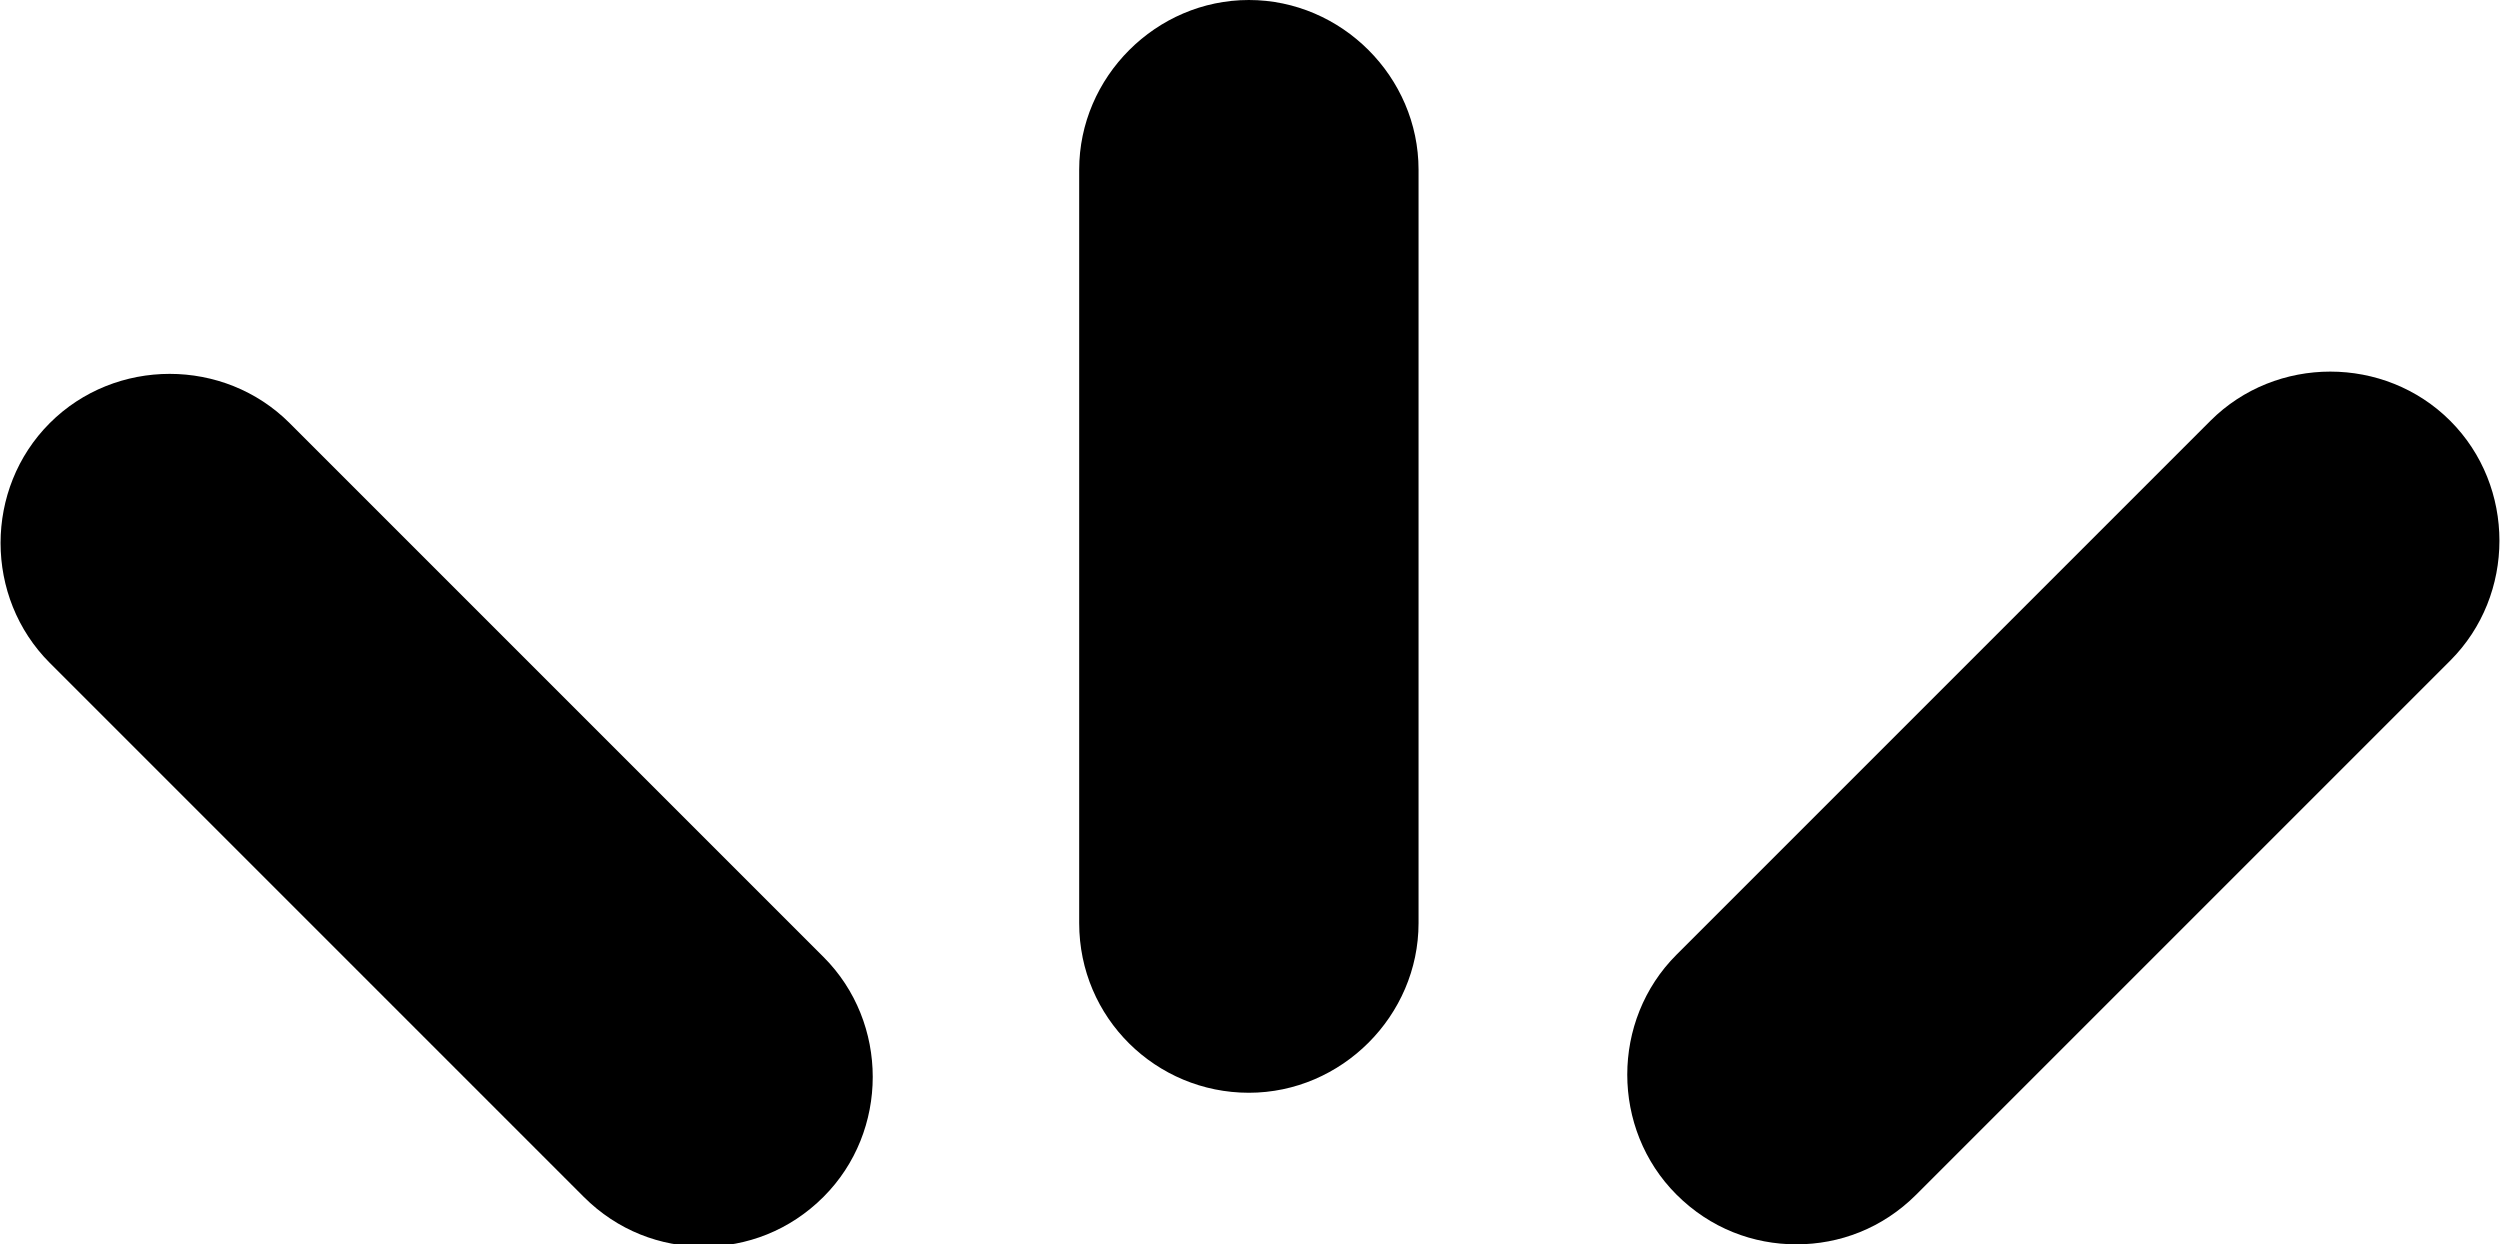 <?xml version="1.0" encoding="utf-8"?>
<!-- Generator: Adobe Illustrator 22.1.0, SVG Export Plug-In . SVG Version: 6.00 Build 0)  -->
<svg version="1.1" id="Capa_1" xmlns="http://www.w3.org/2000/svg" xmlns:xlink="http://www.w3.org/1999/xlink" x="0px" y="0px"
	 viewBox="0 0 110.5 55" style="enable-background:new 0 0 110.5 55;" xml:space="preserve">
<g>
	<path d="M25.8,52.9c1.5,1.5,3.4,2.2,5.3,2.2c1.9,0,3.8-0.7,5.3-2.2c2.9-2.9,2.9-7.7,0-10.6L12.8,18.7c-2.9-2.9-7.7-2.9-10.6,0
		c-2.9,2.9-2.9,7.7,0,10.6L25.8,52.9z"/>
	<path d="M79.4,55c1.9,0,3.8-0.7,5.3-2.2l23.6-23.6c2.9-2.9,2.9-7.7,0-10.6c-2.9-2.9-7.7-2.9-10.6,0L74.1,42.2
		c-2.9,2.9-2.9,7.7,0,10.6C75.6,54.3,77.5,55,79.4,55z"/>
	<path d="M55.2,48.3C55.2,48.3,55.2,48.3,55.2,48.3c4.1,0,7.5-3.4,7.5-7.5l0-33.3c0-4.1-3.4-7.5-7.5-7.5c0,0,0,0,0,0
		c-4.1,0-7.5,3.4-7.5,7.5l0,33.3C47.7,45,51.1,48.3,55.2,48.3z"/>
</g>
</svg>
